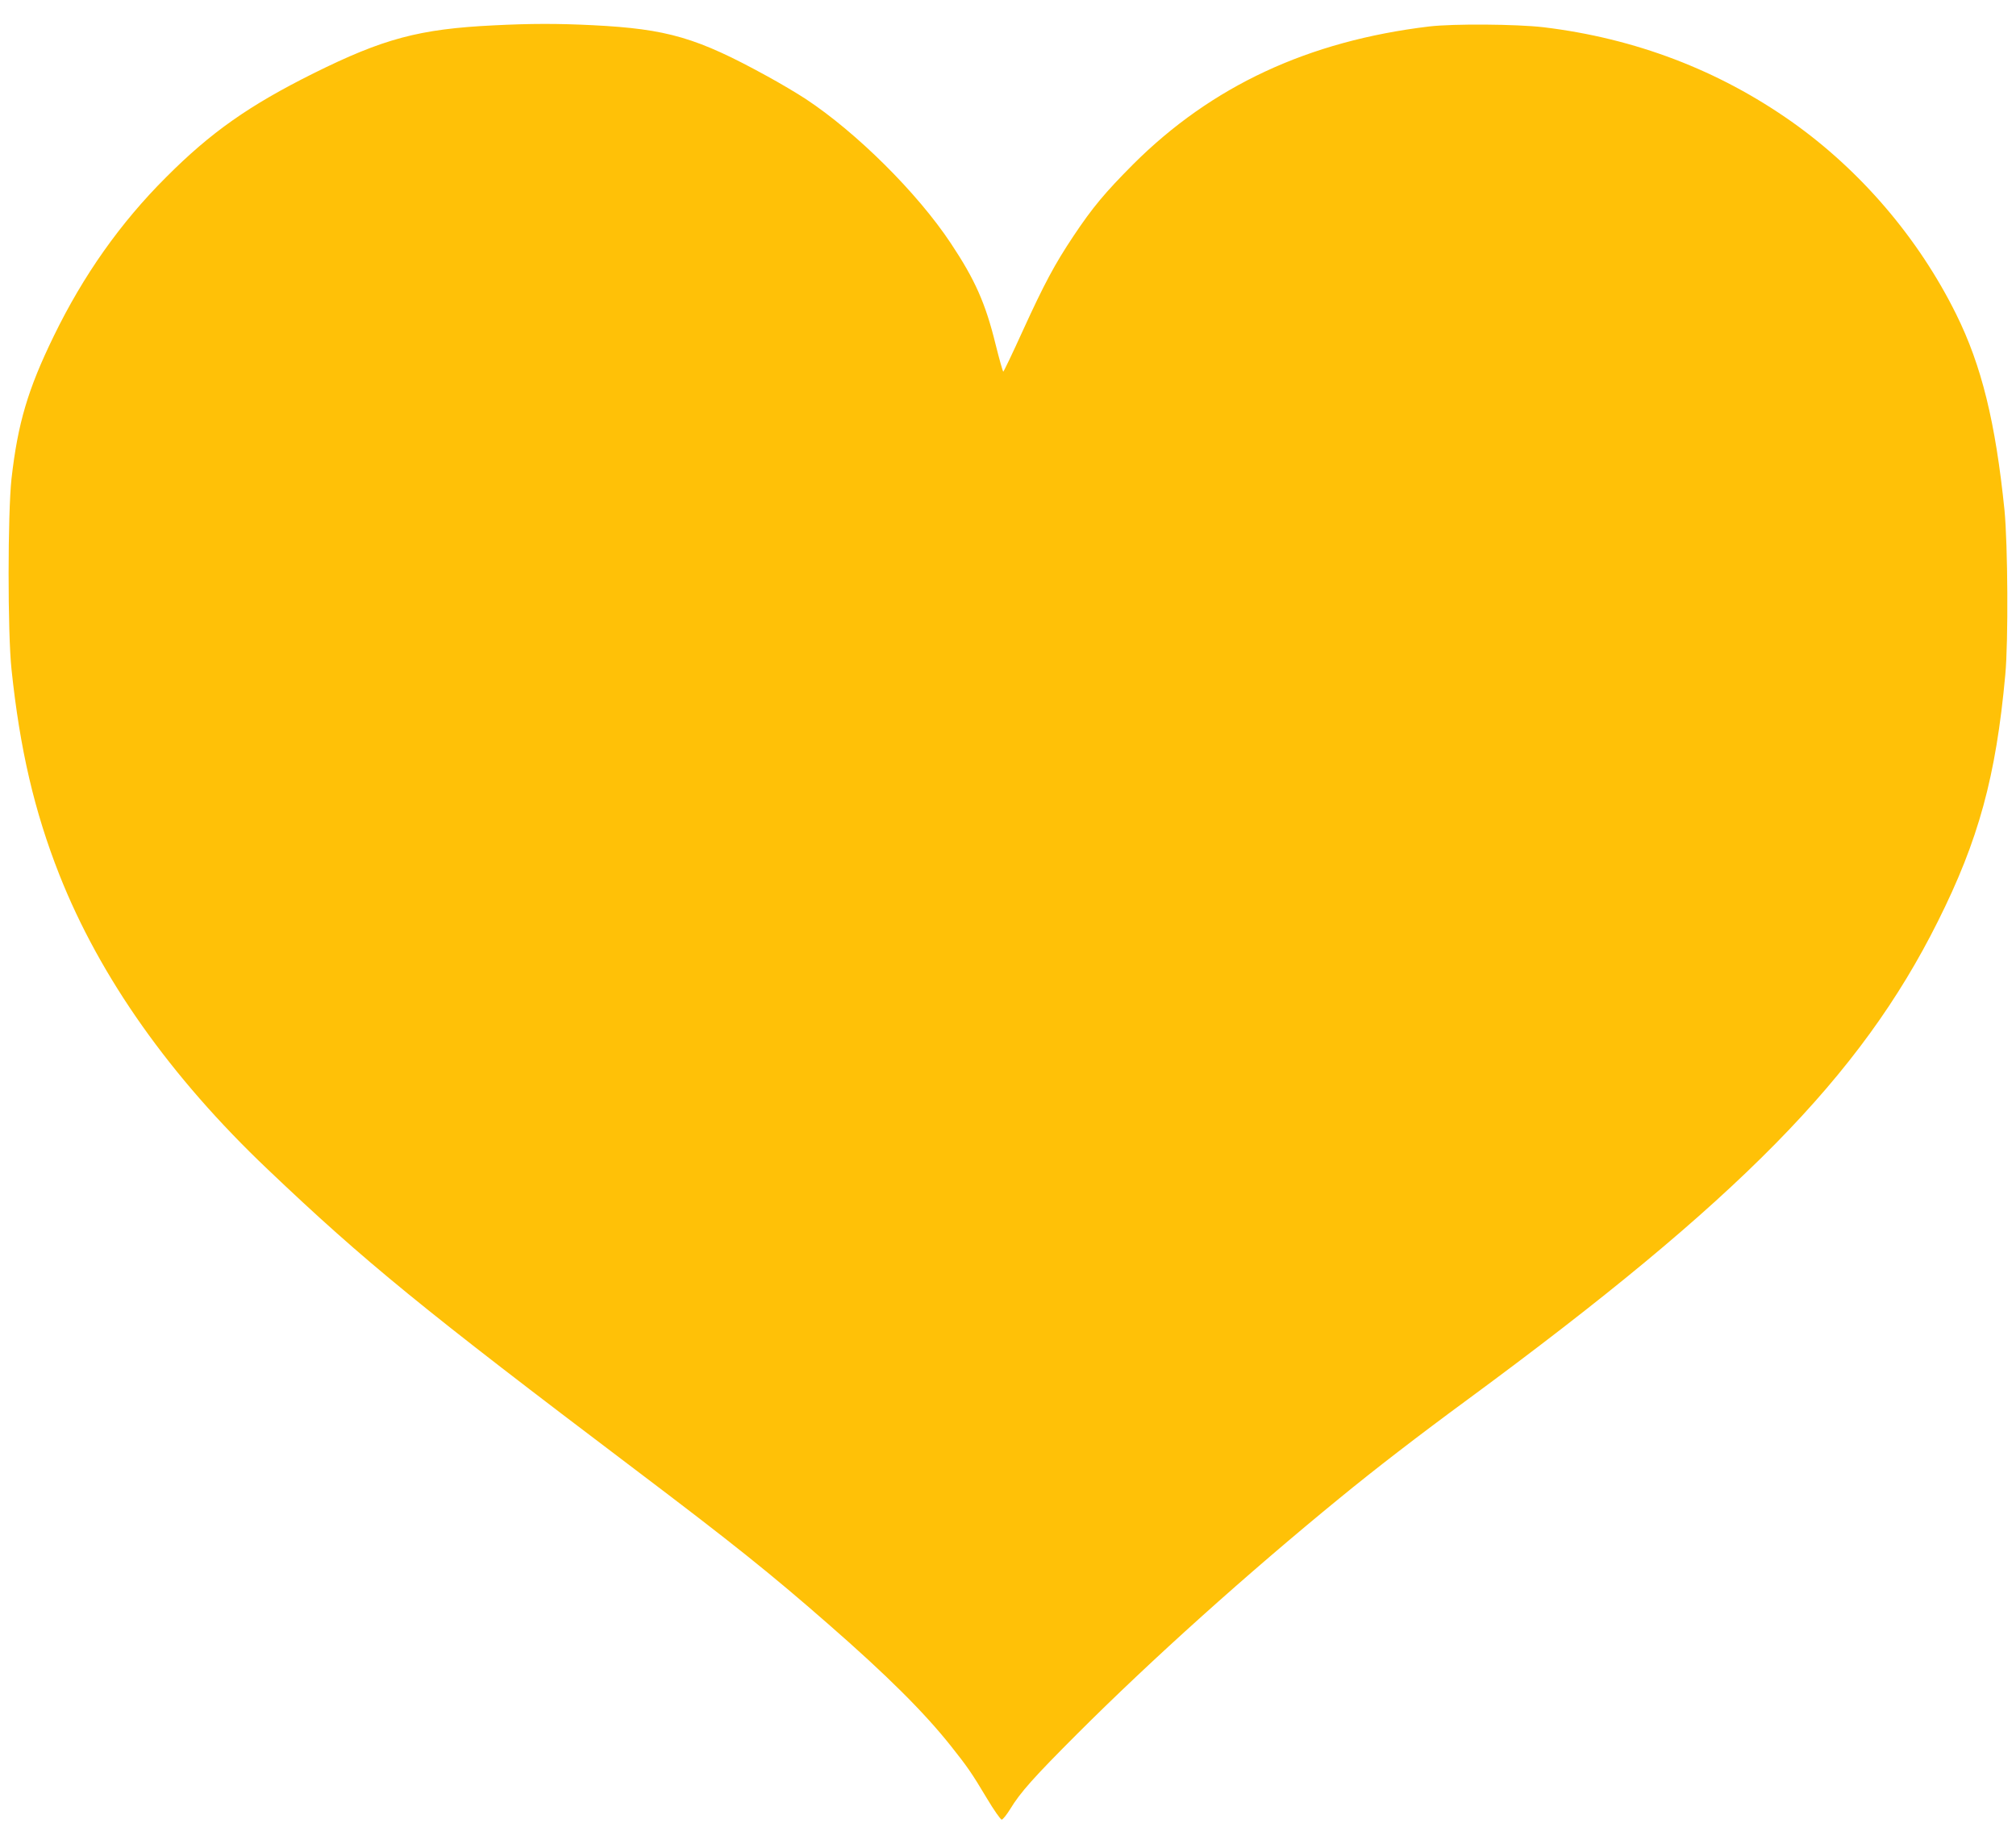 <?xml version="1.0" standalone="no"?>
<!DOCTYPE svg PUBLIC "-//W3C//DTD SVG 20010904//EN"
 "http://www.w3.org/TR/2001/REC-SVG-20010904/DTD/svg10.dtd">
<svg version="1.0" xmlns="http://www.w3.org/2000/svg"
 width="1280pt" height="1160pt" viewBox="0 0 1280 1160"
 preserveAspectRatio="xMidYMid meet">
<g transform="translate(0,1160) scale(0.1,-0.1)"
fill="#ffc107" stroke="none">
<path d="M3135 11439 c-473 -23 -700 -84 -1145 -305 -409 -204 -651 -374 -935
-659 -290 -289 -526 -623 -714 -1010 -164 -337 -228 -553 -268 -905 -24 -223
-25 -973 0 -1210 53 -506 145 -902 304 -1305 258 -652 703 -1282 1323 -1871
619 -589 980 -883 2330 -1904 623 -471 866 -666 1225 -980 376 -328 612 -563
782 -777 104 -131 131 -169 229 -333 44 -74 87 -135 94 -135 7 0 31 30 54 67
64 106 152 204 426 478 472 472 1079 1017 1665 1496 223 183 498 395 815 628
1721 1267 2493 2051 2984 3035 258 515 369 920 428 1566 20 214 16 826 -5
1045 -57 558 -145 918 -307 1245 -239 483 -608 914 -1044 1222 -465 328 -995
530 -1576 600 -172 20 -570 23 -725 5 -768 -92 -1382 -378 -1881 -876 -179
-180 -257 -273 -379 -456 -118 -177 -185 -302 -321 -600 -65 -143 -121 -260
-124 -260 -3 0 -25 78 -49 174 -64 261 -131 411 -284 641 -212 320 -599 704
-922 917 -55 36 -163 100 -240 142 -449 247 -636 302 -1112 326 -222 11 -392
11 -628 -1z"/>
</g>
</svg>
